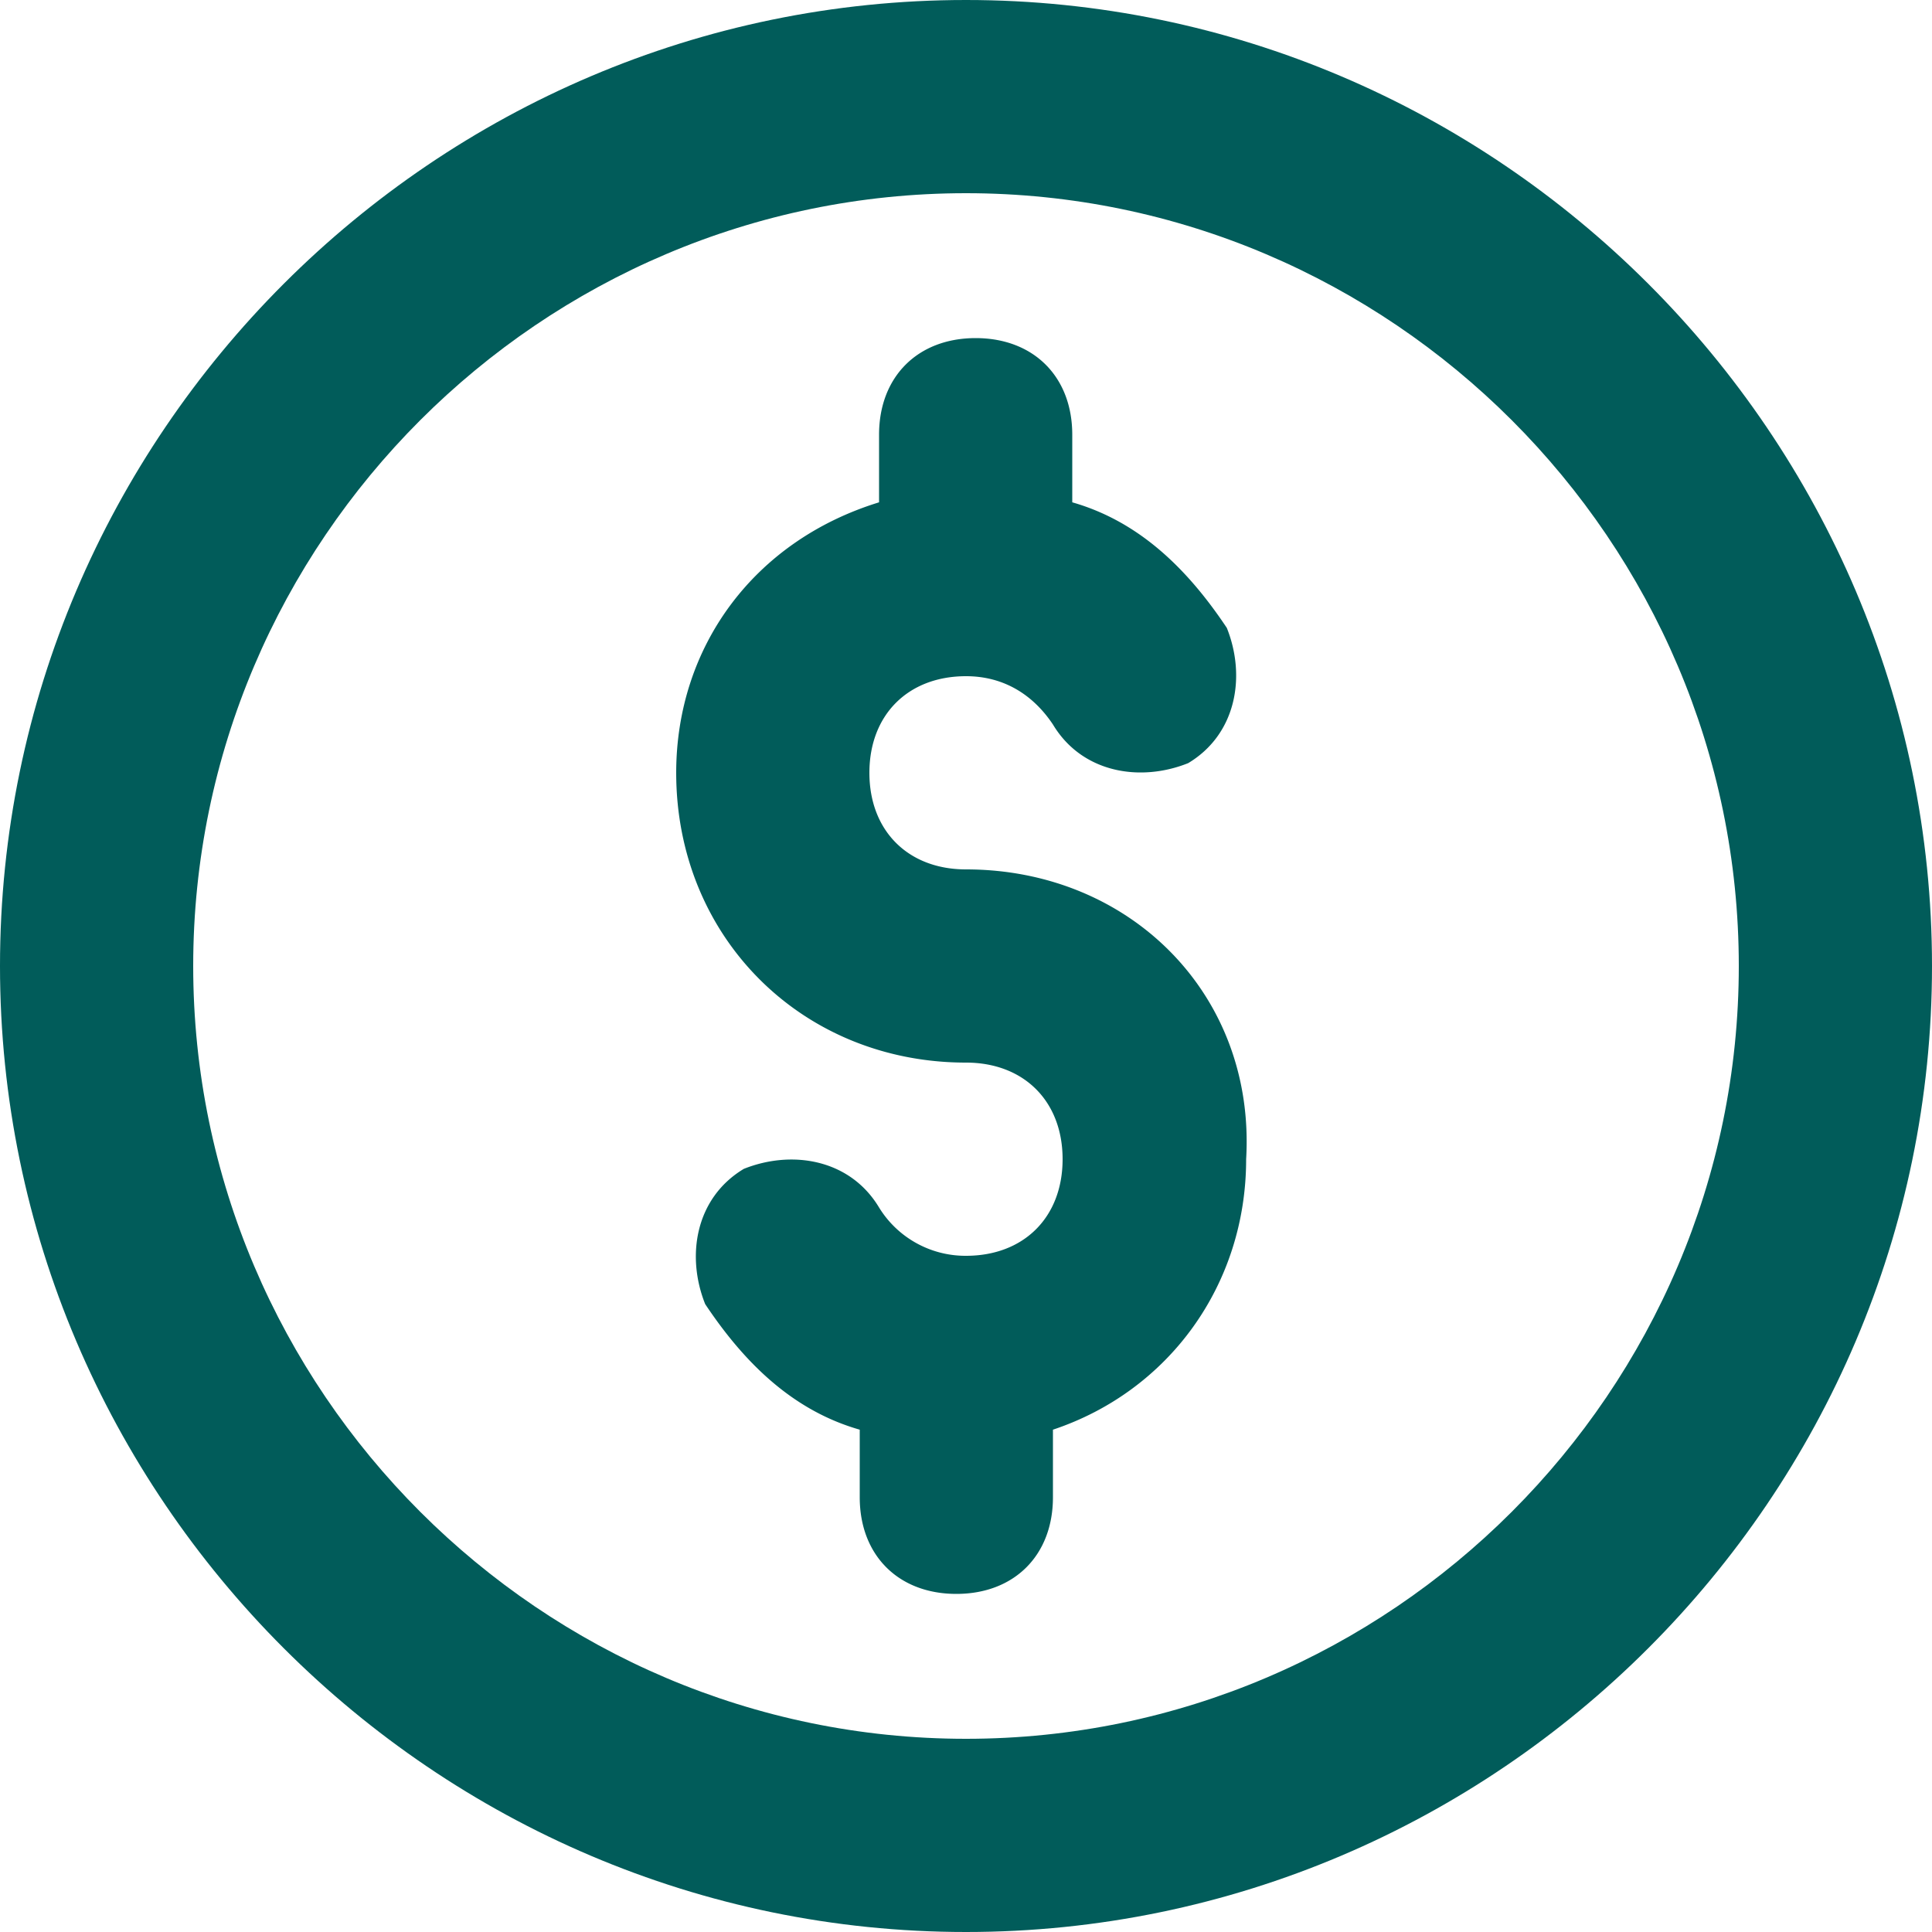 <svg width="16" height="16" fill="none" xmlns="http://www.w3.org/2000/svg"><g clip-path="url(#clip0_1355_7936)" fill="#015C5A"><path d="M8 0C3.6 0 0 3.6 0 8s3.6 8 8 8 8-3.6 8-8-3.6-8-8-8zm0 14.4c-3.52 0-6.4-2.88-6.4-6.4 0-3.52 2.88-6.4 6.4-6.4 3.52 0 6.4 2.88 6.4 6.4 0 3.52-2.88 6.4-6.4 6.4z"/><path d="M8 7.2c-.48 0-.8-.32-.8-.8 0-.48.32-.8.8-.8.32 0 .56.16.72.4.24.4.72.48 1.12.32.4-.24.48-.72.32-1.12-.32-.48-.72-.88-1.28-1.04V3.6c0-.48-.32-.8-.8-.8-.48 0-.8.32-.8.8v.56C6.24 4.48 5.6 5.36 5.6 6.4c0 1.36 1.04 2.4 2.4 2.4.48 0 .8.32.8.8 0 .48-.32.8-.8.8a.84.84 0 01-.72-.4c-.24-.4-.72-.48-1.12-.32-.4.24-.48.72-.32 1.12.32.48.72.88 1.28 1.04v.56c0 .48.32.8.8.8.48 0 .8-.32.8-.8v-.56c.96-.32 1.6-1.2 1.6-2.24.08-1.36-.96-2.4-2.32-2.4z"/></g><defs><clipPath id="clip0_1355_7936"><path fill="#fff" d="M0 0h16v16H0z"/></clipPath></defs></svg>